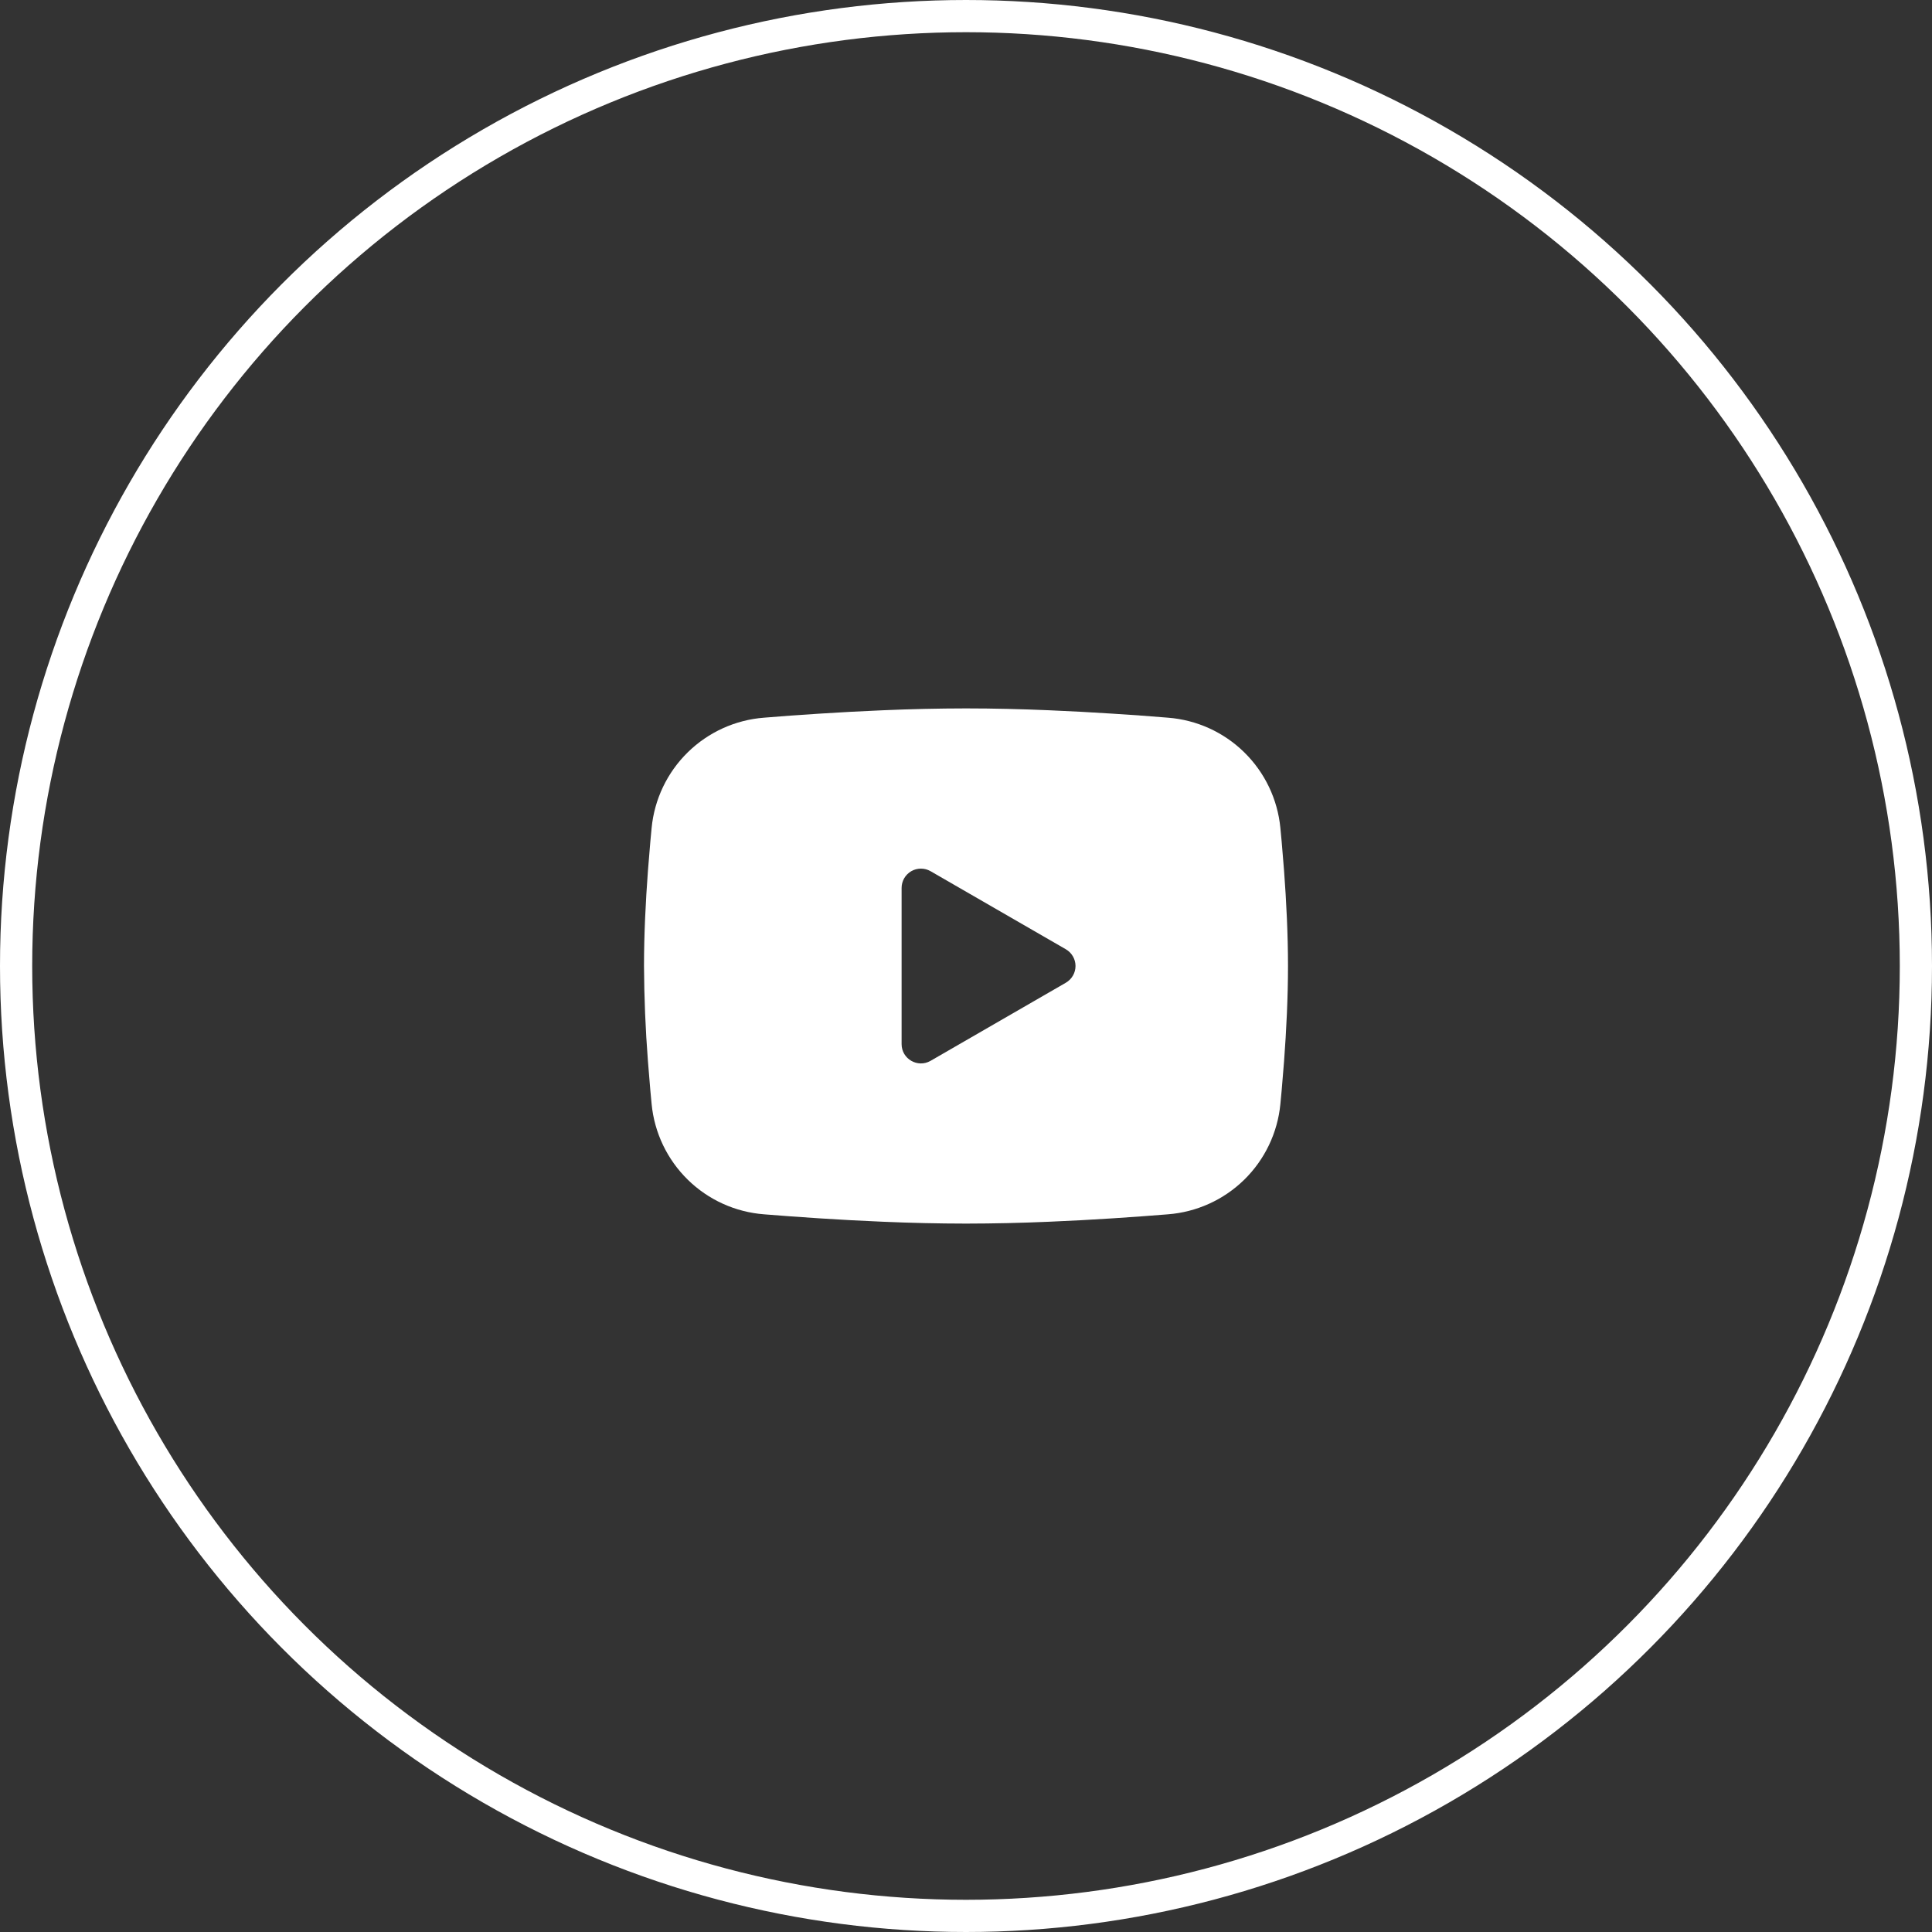 <svg width="60" height="60" viewBox="0 0 60 60" fill="none" xmlns="http://www.w3.org/2000/svg">
<rect x="0" y="0" width="60" height="60" fill="#333333" stroke="none"/>
<circle cx="30" cy="30" r="29.5" stroke="white"/>
<path fill-rule="evenodd" clip-rule="evenodd" d="M30 22C30.855 22 31.732 22.022 32.582 22.058L33.586 22.106L34.547 22.163L35.447 22.224L36.269 22.288C37.161 22.356 38.001 22.736 38.64 23.363C39.279 23.989 39.677 24.82 39.763 25.711L39.803 26.136L39.878 27.046C39.948 27.989 40 29.017 40 30C40 30.983 39.948 32.011 39.878 32.954L39.803 33.864L39.763 34.289C39.677 35.18 39.279 36.011 38.64 36.638C38 37.264 37.16 37.644 36.268 37.712L35.448 37.775L34.548 37.837L33.586 37.894L32.582 37.942C31.722 37.979 30.861 37.999 30 38C29.139 37.999 28.278 37.979 27.418 37.942L26.414 37.894L25.453 37.837L24.553 37.775L23.731 37.712C22.839 37.644 21.999 37.264 21.36 36.637C20.721 36.011 20.323 35.18 20.237 34.289L20.197 33.864L20.122 32.954C20.046 31.971 20.005 30.986 20 30C20 29.017 20.052 27.989 20.122 27.046L20.197 26.136L20.237 25.711C20.323 24.821 20.721 23.989 21.36 23.363C21.999 22.737 22.838 22.356 23.73 22.288L24.551 22.224L25.451 22.163L26.413 22.106L27.417 22.058C28.277 22.021 29.139 22.001 30 22ZM28 27.575V32.425C28 32.887 28.5 33.175 28.9 32.945L33.1 30.52C33.191 30.467 33.267 30.392 33.32 30.3C33.373 30.209 33.401 30.105 33.401 30C33.401 29.895 33.373 29.791 33.32 29.7C33.267 29.608 33.191 29.533 33.1 29.48L28.9 27.056C28.809 27.003 28.705 26.976 28.6 26.976C28.494 26.976 28.391 27.003 28.3 27.056C28.209 27.109 28.133 27.185 28.08 27.276C28.028 27.367 28 27.471 28 27.576V27.575Z" fill="white"/>
</svg>

